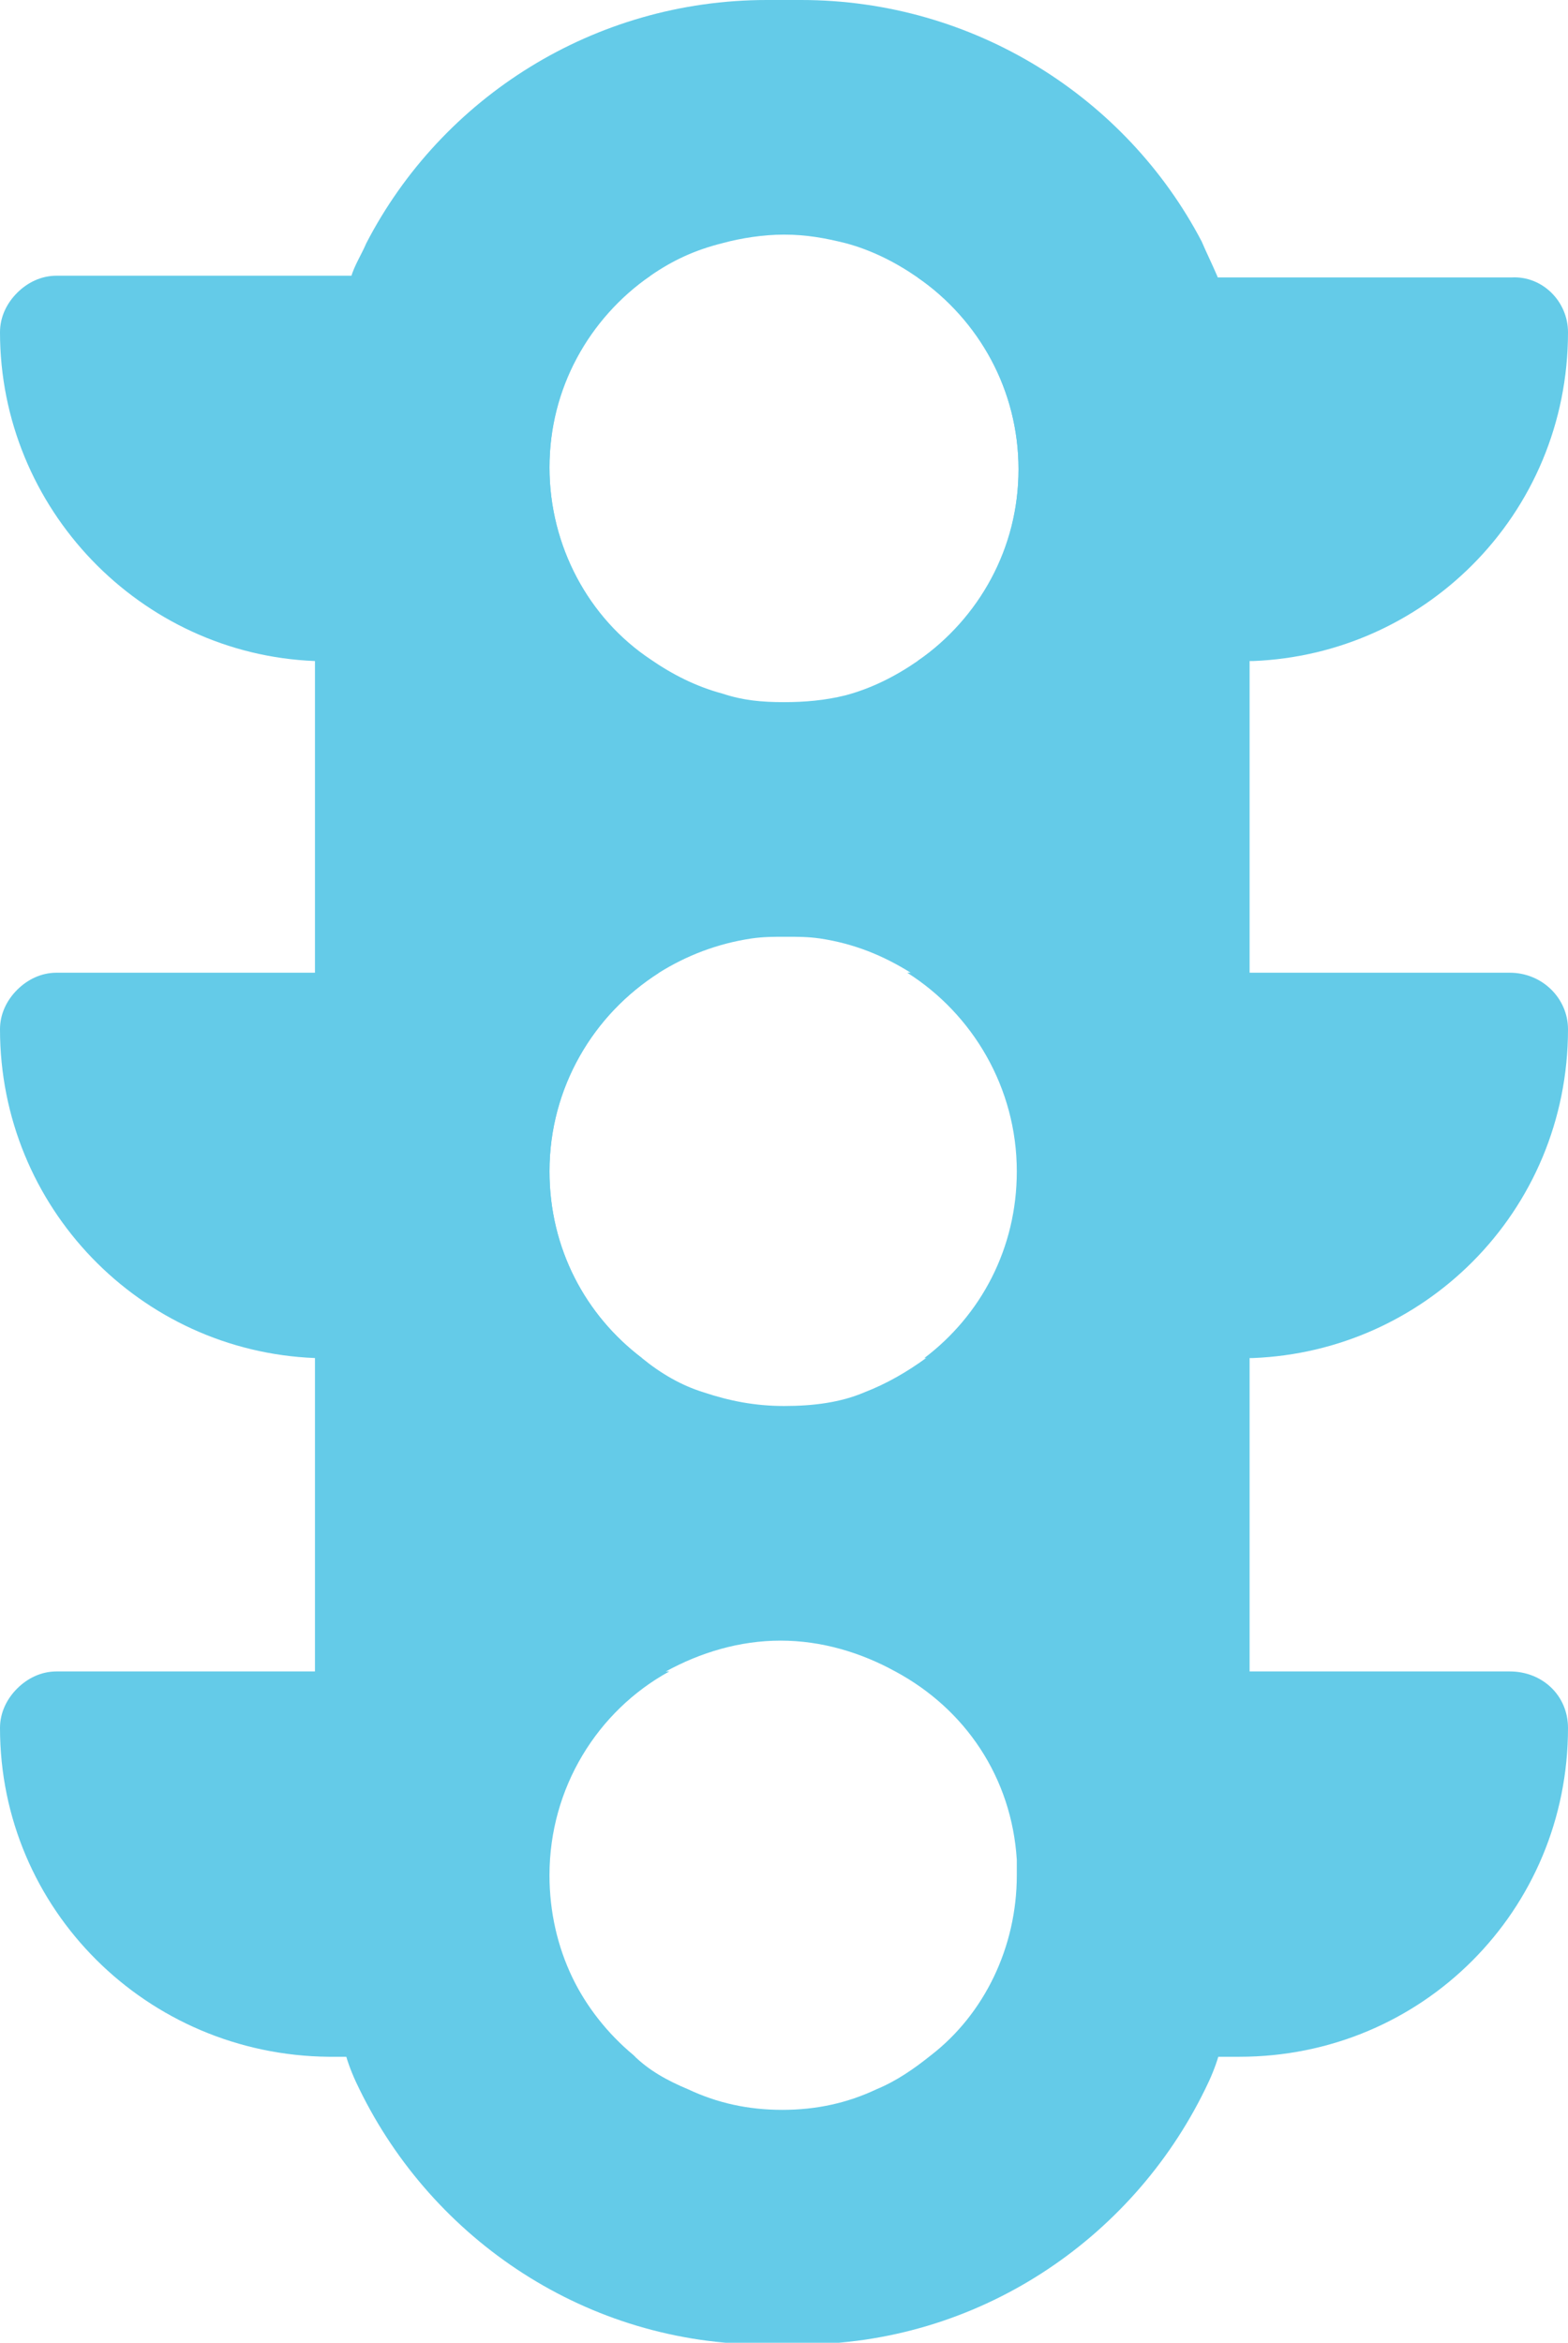 <?xml version="1.0" encoding="UTF-8"?> <!-- Generator: Adobe Illustrator 18.0.0, SVG Export Plug-In . SVG Version: 6.00 Build 0) --> <svg xmlns="http://www.w3.org/2000/svg" xmlns:xlink="http://www.w3.org/1999/xlink" id="Слой_1" x="0px" y="0px" viewBox="0 0 91.6 136.8" xml:space="preserve"> <g> <g> <path fill="#64CBE8" d="M38,38.6H19.2c-0.3,0-0.5,0-0.8,0C8.2,38.2,0,29.7,0,19.4c0-0.9,0.4-1.7,1-2.3c0.6-0.6,1.4-1,2.3-1H38 c-3.6,2.5-5.9,6.6-5.9,11.2S34.4,36.1,38,38.6z"></path> <path fill="#64CBE8" d="M91.6,19.4c0,5.3-2.1,10.1-5.6,13.6c-3.3,3.3-7.8,5.4-12.8,5.6c-0.3,0-0.5,0-0.8,0H53.6 c3.6-2.5,5.9-6.6,5.9-11.2s-2.3-8.8-5.9-11.2h34.7C90.1,16.1,91.6,17.6,91.6,19.4z"></path> </g> <path fill="#64CBE8" d="M37.5,79.3H19.2c-0.3,0-0.5,0-0.8,0C8.2,78.9,0,70.5,0,60.1c0-0.9,0.4-1.7,1-2.3c0.6-0.6,1.4-1,2.3-1h35.2 c-3.8,2.4-6.4,6.7-6.4,11.6C32.1,72.9,34.2,76.8,37.5,79.3z"></path> <path fill="#64CBE8" d="M91.6,60.1c0,5.3-2.1,10.1-5.6,13.6c-3.3,3.3-7.8,5.4-12.8,5.6c-0.3,0-0.5,0-0.8,0H54 c3.3-2.5,5.4-6.4,5.4-10.9c0-4.9-2.6-9.2-6.4-11.6h35.2C90.1,56.8,91.6,58.3,91.6,60.1z"></path> <path fill="#64CBE8" d="M32.1,109.5c0,4.3,1.9,8.1,5,10.6H19.2C8.6,120,0,111.5,0,100.9c0-0.9,0.4-1.7,1-2.3c0.6-0.6,1.4-1,2.3-1 h35.8C34.9,99.9,32.1,104.4,32.1,109.5z"></path> <path fill="#64CBE8" d="M91.6,100.9c0,5.3-2.1,10.1-5.6,13.6c-3.5,3.5-8.3,5.6-13.6,5.6H54.5c3-2.5,5-6.3,5-10.6 c0-5.1-2.8-9.6-7-11.9h35.7C90.1,97.6,91.6,99,91.6,100.9z"></path> <path fill="#64CBE8" d="M71.1,16.1c-0.3-0.7-0.6-1.3-0.9-2C65.8,5.7,56.9,0,46.8,0h-2c-10.1,0-19,5.7-23.4,14.2 c-0.3,0.7-0.7,1.3-0.9,2c-1.4,3.1-2.1,6.6-2.1,10.2v84.1c0,3.4,0.7,6.6,1.8,9.5c0.2,0.7,0.5,1.4,0.8,2c4.3,8.8,13.3,14.9,23.7,14.9 h2c10.4,0,19.4-6.1,23.7-14.9c0.3-0.6,0.6-1.3,0.8-2c1.2-3,1.8-6.2,1.8-9.5V26.4C73.1,22.7,72.4,19.3,71.1,16.1z M42.2,14.2 c1.1-0.3,2.4-0.5,3.6-0.5c1.3,0,2.4,0.2,3.6,0.5c1.5,0.4,2.9,1.1,4.2,2c3.6,2.5,5.9,6.6,5.9,11.2c0,4.7-2.3,8.8-5.9,11.2 c-1.3,0.9-2.7,1.6-4.2,2C48.2,40.9,47,41,45.8,41c-1.3,0-2.4-0.1-3.6-0.5c-1.5-0.4-2.9-1.1-4.2-2c-3.6-2.4-5.9-6.6-5.9-11.2 c0-4.7,2.3-8.8,5.9-11.2C39.3,15.2,40.6,14.6,42.2,14.2z M59.4,108.6c0,0.3,0,0.6,0,0.9c0,4.2-1.9,8.1-5,10.5c-1,0.8-2,1.5-3.2,2 c-1.7,0.8-3.5,1.2-5.5,1.2c-2,0-3.8-0.4-5.5-1.2c-1.2-0.5-2.3-1.1-3.2-2c-3-2.5-5-6.3-5-10.5c0-0.3,0-0.6,0-0.9 c0.3-4.7,3-8.8,6.9-11c2-1.1,4.3-1.8,6.7-1.8c2.4,0,4.7,0.7,6.7,1.8C56.4,99.8,59.1,103.8,59.4,108.6z M59.5,68.4 c0,4.4-2.1,8.4-5.4,10.9c-1.1,0.8-2.3,1.5-3.6,2c-1.4,0.6-3,0.8-4.7,0.8c-1.7,0-3.2-0.3-4.7-0.8c-1.3-0.4-2.5-1.1-3.6-2 c-3.3-2.5-5.4-6.4-5.4-10.9c0-4.9,2.5-9.1,6.4-11.6c1.6-1,3.4-1.7,5.4-2c0.7-0.1,1.3-0.1,2-0.1c0.7,0,1.3,0,2,0.1 c2,0.3,3.7,1,5.3,2C56.9,59.3,59.5,63.5,59.5,68.4z"></path> </g> </svg> 